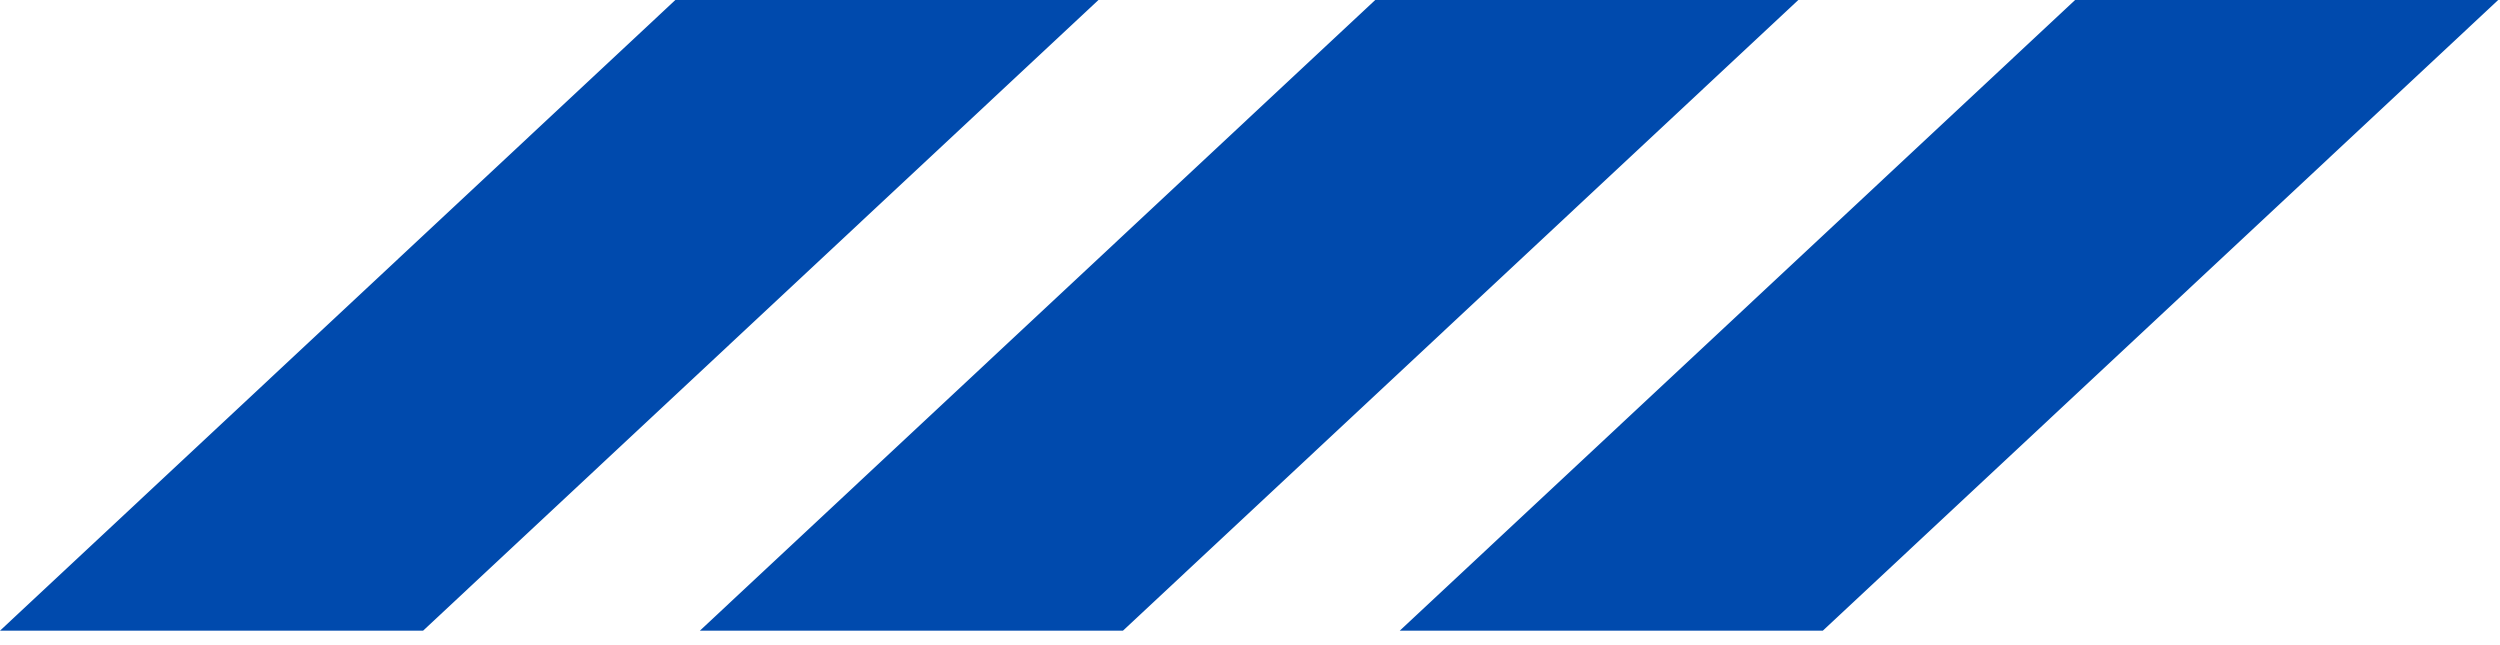 <svg width="93" height="24" viewBox="0 0 93 24" fill="none" xmlns="http://www.w3.org/2000/svg">
<path d="M77.194 0L52.071 23.461H67.809L92.933 0H77.194ZM51.158 0L26.035 23.461H41.774L66.897 0H51.158ZM25.123 0L0 23.461H15.739L40.862 0H25.123Z" fill="#004AAD"/>
</svg>
